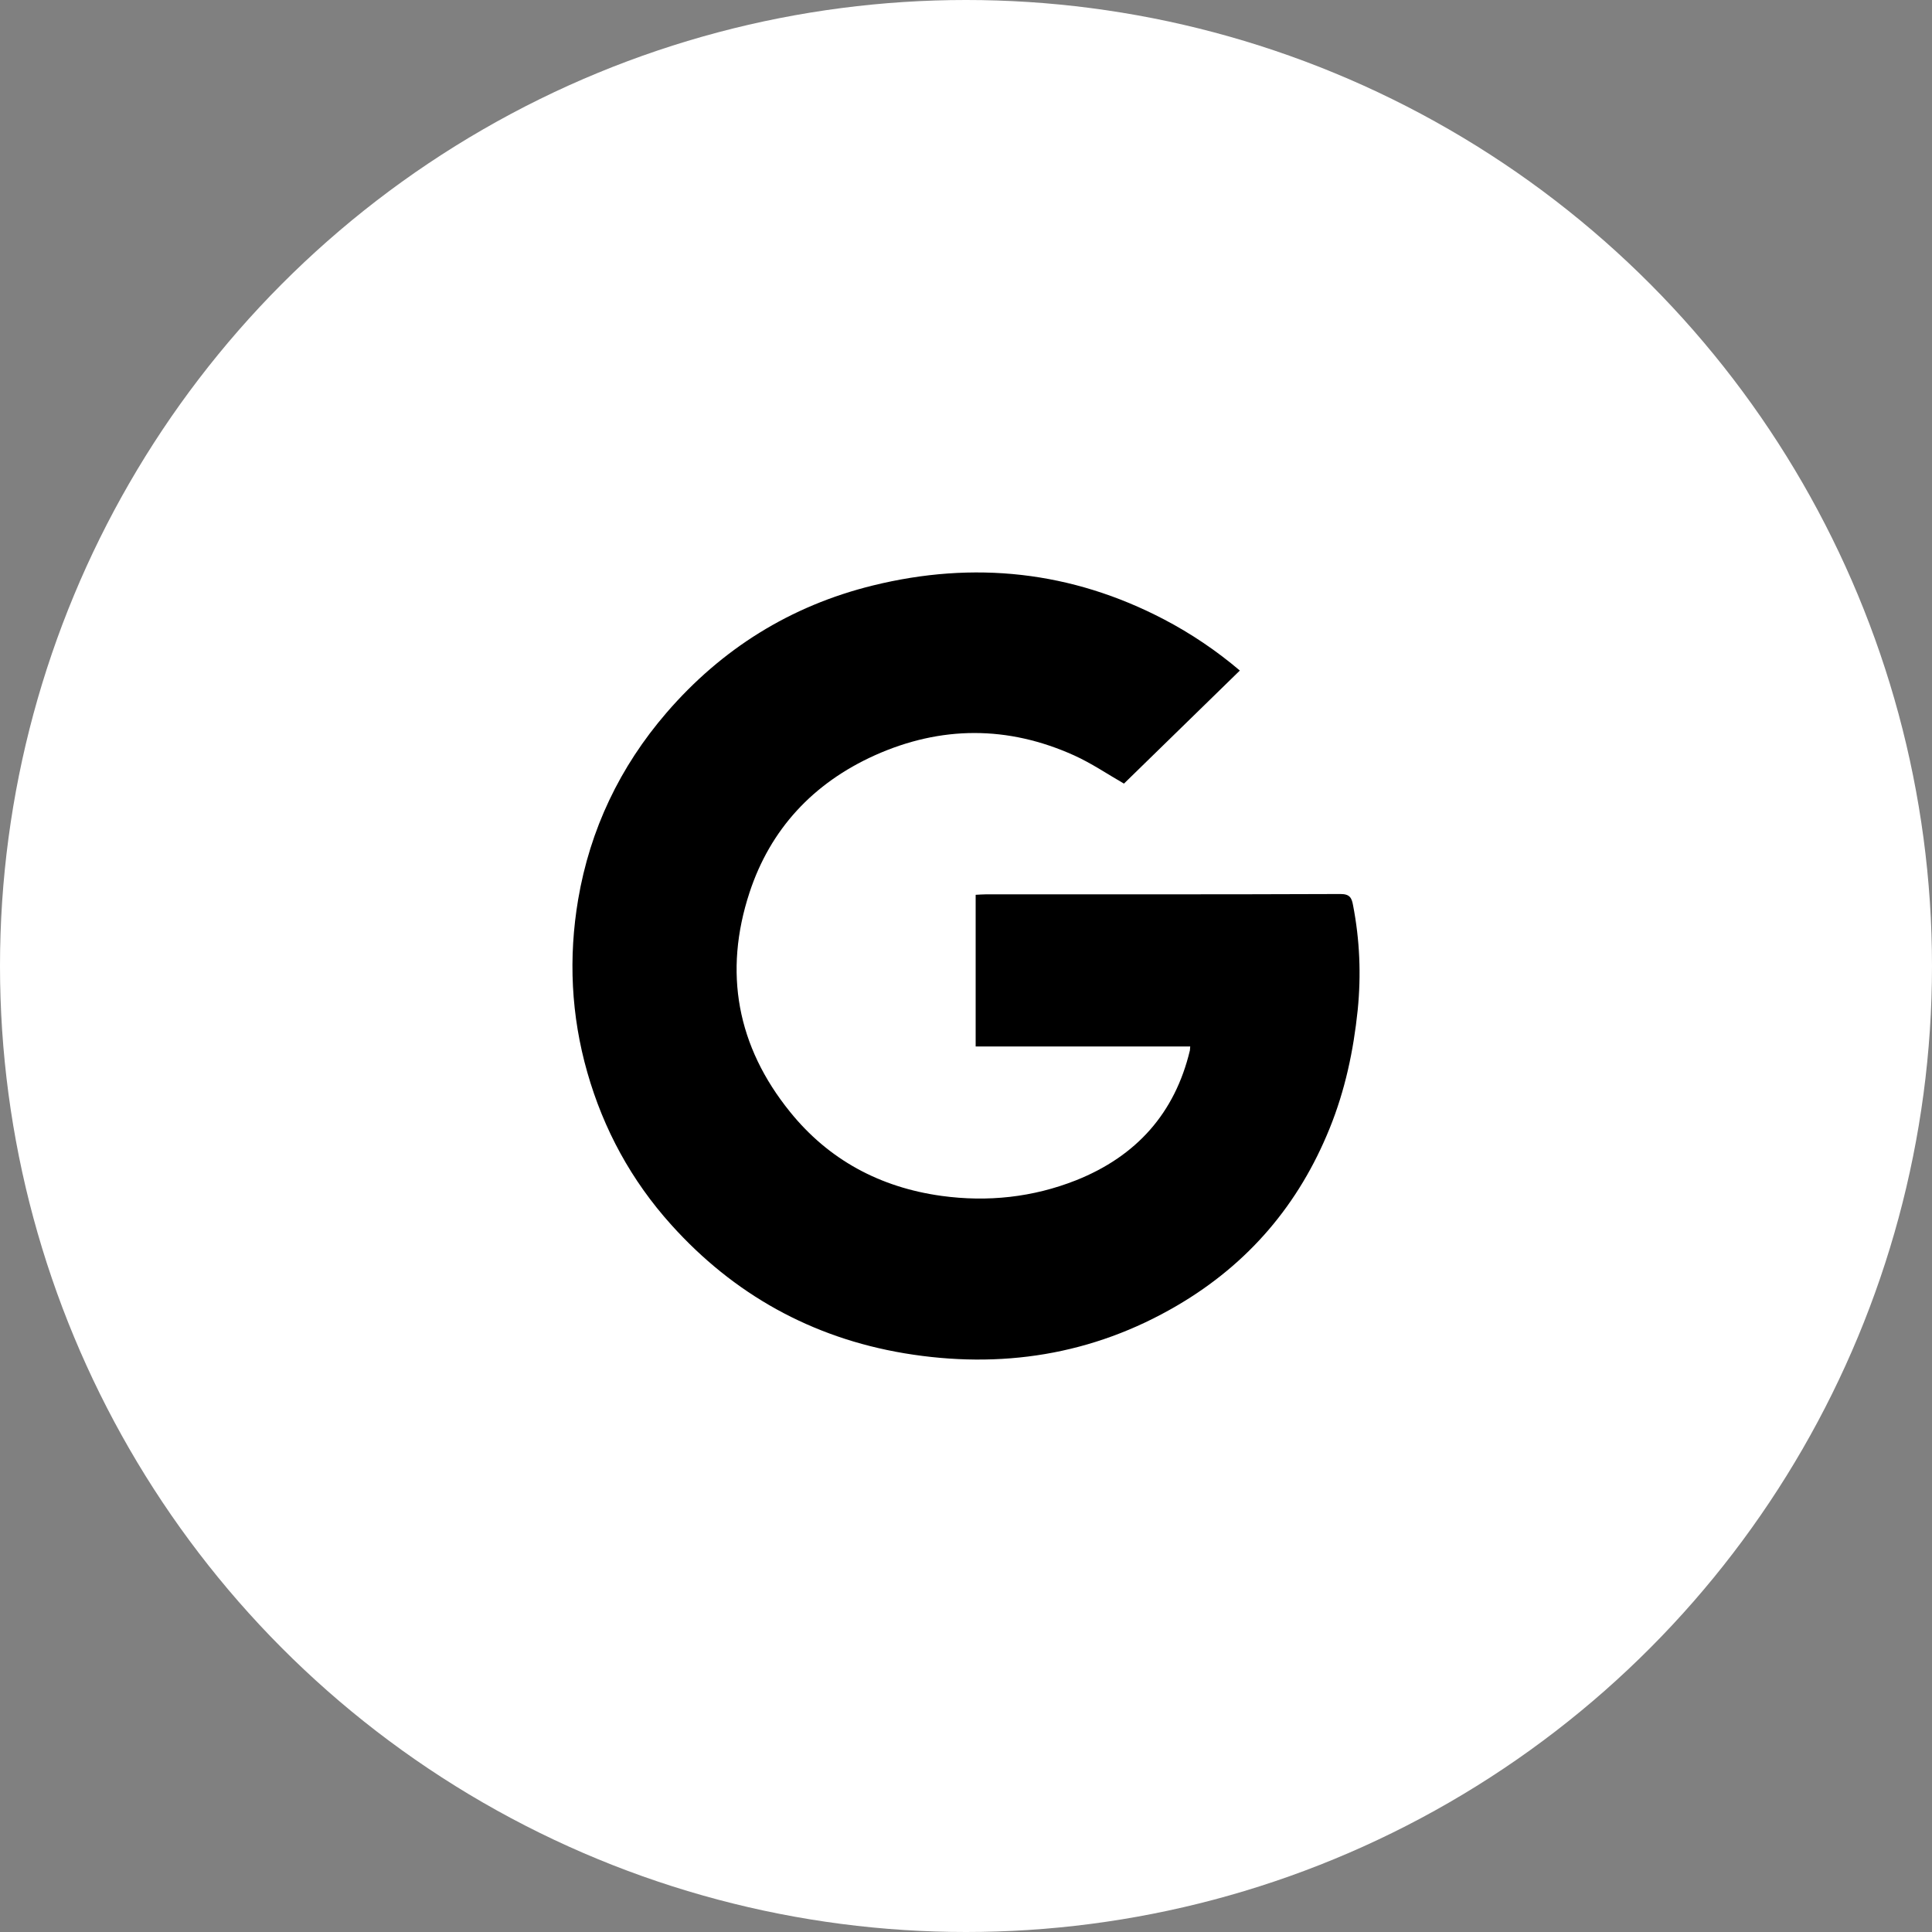 <?xml version="1.0" encoding="UTF-8"?>
<svg width="54px" height="54px" viewBox="0 0 54 54" version="1.1" xmlns="http://www.w3.org/2000/svg" xmlns:xlink="http://www.w3.org/1999/xlink">
    <rect x="0" y="0" width="54" height="54" fill="#808080" stroke="none"/>
    <!-- Generator: Sketch 54.1 (76490) - https://sketchapp.com -->
    <title>google</title>
    <desc>Created with Sketch.</desc>
    <g id="detail" stroke="none" stroke-width="1" fill="none" fill-rule="evenodd">
        <g id="Footer_final" transform="translate(-1116, -829)">
            <g id="google" transform="translate(1116, 829)">
                <circle id="Oval-Copy-2" fill="#FFFFFF" transform="translate(27, 27) rotate(-180) translate(-27, -27) " cx="27" cy="27" r="27"></circle>
                <path d="M34.654,18.742 C33.564,19.807 32.478,20.863 31.415,21.902 C30.955,21.638 30.509,21.334 30.023,21.114 C28.171,20.278 26.301,20.282 24.454,21.11 C22.724,21.889 21.53,23.179 20.949,24.948 C20.219,27.171 20.597,29.245 22.084,31.08 C23.161,32.414 24.594,33.189 26.319,33.426 C27.608,33.602 28.869,33.466 30.072,32.991 C31.766,32.317 32.839,31.111 33.258,29.359 C33.262,29.333 33.262,29.302 33.267,29.249 C31.266,29.249 29.275,29.249 27.27,29.249 C27.27,27.827 27.27,26.432 27.27,25.01 C27.369,25.006 27.464,24.997 27.558,24.997 C30.861,24.997 34.168,25.001 37.47,24.988 C37.727,24.988 37.781,25.098 37.817,25.296 C38.006,26.269 38.047,27.246 37.948,28.232 C37.83,29.368 37.596,30.473 37.164,31.538 C36.308,33.655 34.902,35.319 32.902,36.49 C30.536,37.877 27.968,38.273 25.274,37.824 C22.679,37.388 20.503,36.169 18.764,34.236 C17.646,32.995 16.871,31.569 16.416,29.975 C15.961,28.382 15.885,26.762 16.16,25.138 C16.493,23.183 17.322,21.436 18.633,19.917 C20.169,18.139 22.089,16.933 24.395,16.365 C27.22,15.669 29.946,15.96 32.532,17.311 C33.298,17.712 34.005,18.191 34.654,18.742 Z" id="Path" fill="#000000" fill-rule="nonzero"></path>
            </g>
        </g>
    </g>
</svg>